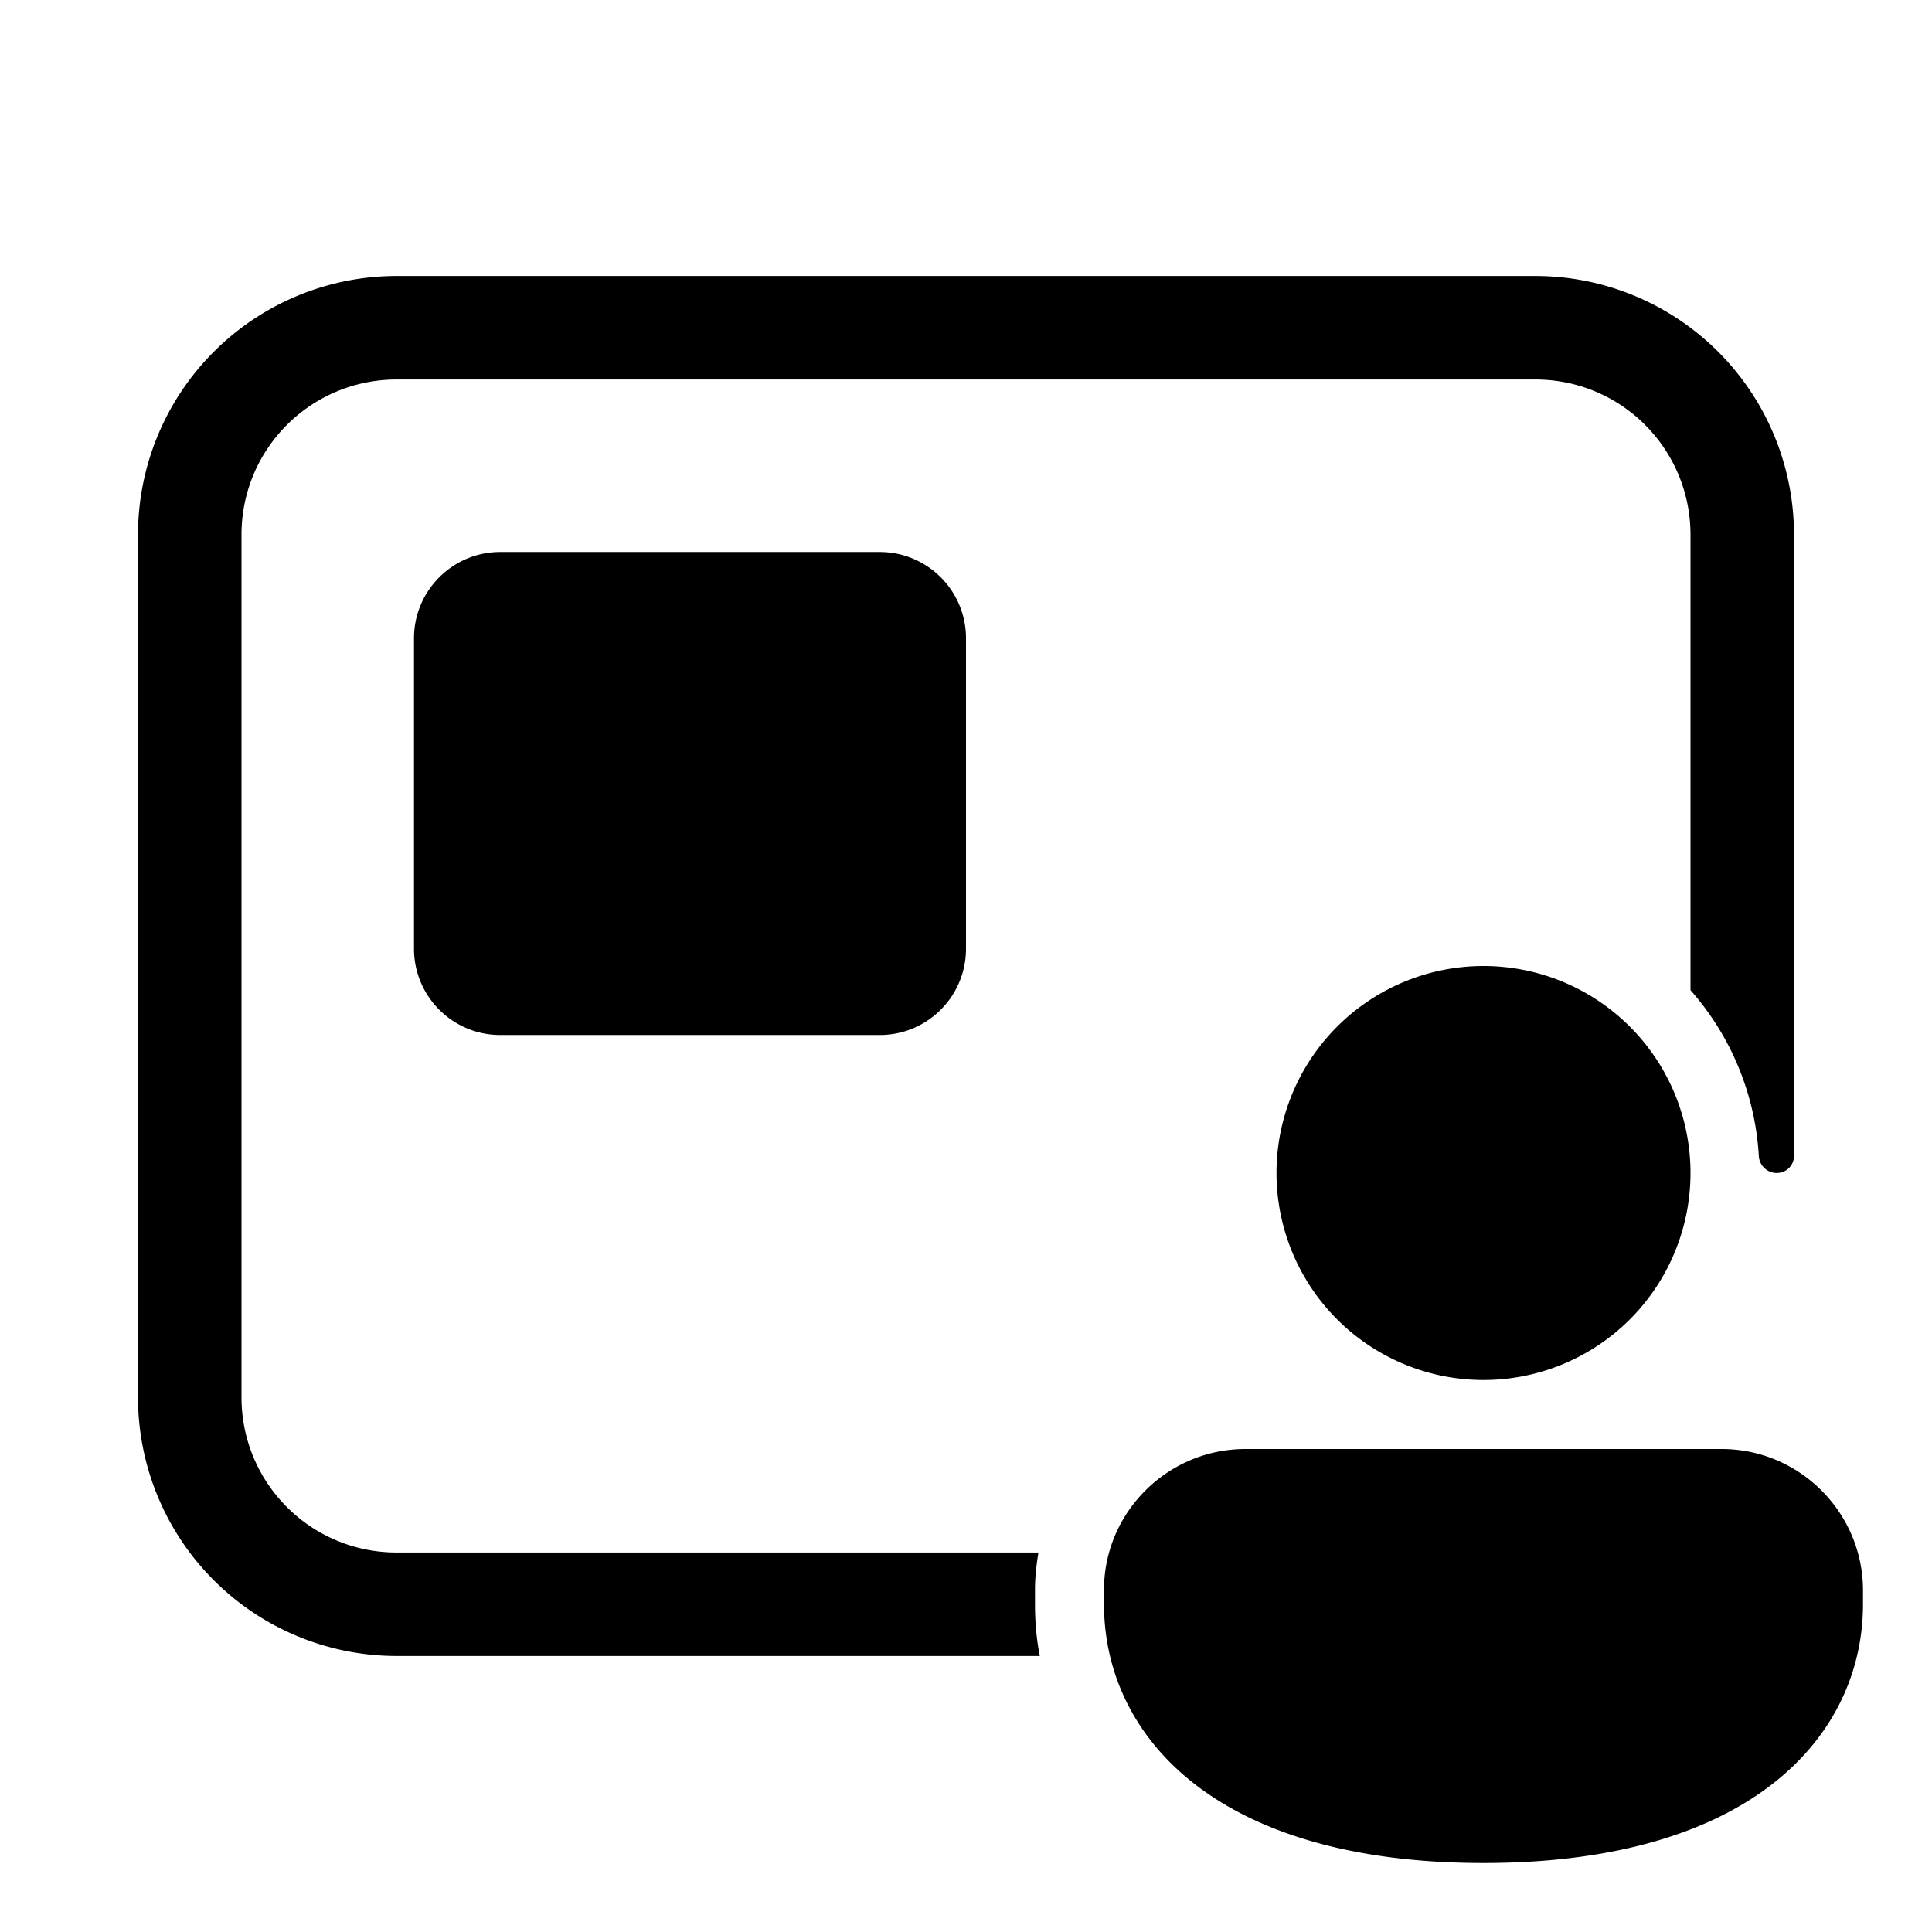 <svg width="28" height="28" viewBox="0 0 28 28" xmlns="http://www.w3.org/2000/svg"><path d="M2 7.75A3.75 3.75 0 0 1 5.75 4h16.5A3.75 3.75 0 0 1 26 7.75v9c0 .14-.11.25-.25.25a.26.26 0 0 1-.26-.25 3.98 3.98 0 0 0-.99-2.4v-6.6c0-1.24-1-2.25-2.25-2.25H5.75c-1.24 0-2.25 1-2.25 2.25v12.5c0 1.24 1 2.25 2.25 2.25h9.3c-.03.18-.05.36-.05.54v.21c0 .25.02.5.07.75H5.75A3.75 3.75 0 0 1 2 20.25V7.75ZM21.5 20a3 3 0 1 0 0-6 3 3 0 0 0 0 6Zm0 7c3.93 0 5.5-1.88 5.5-3.75v-.2c0-1.13-.92-2.05-2.05-2.05h-6.9c-1.13 0-2.05.92-2.05 2.04v.21c0 1.87 1.57 3.75 5.5 3.75ZM7.25 8C6.56 8 6 8.56 6 9.25v4.5c0 .69.56 1.25 1.25 1.25h5.5c.69 0 1.25-.56 1.25-1.25v-4.5C14 8.56 13.44 8 12.75 8h-5.5Z"/></svg>